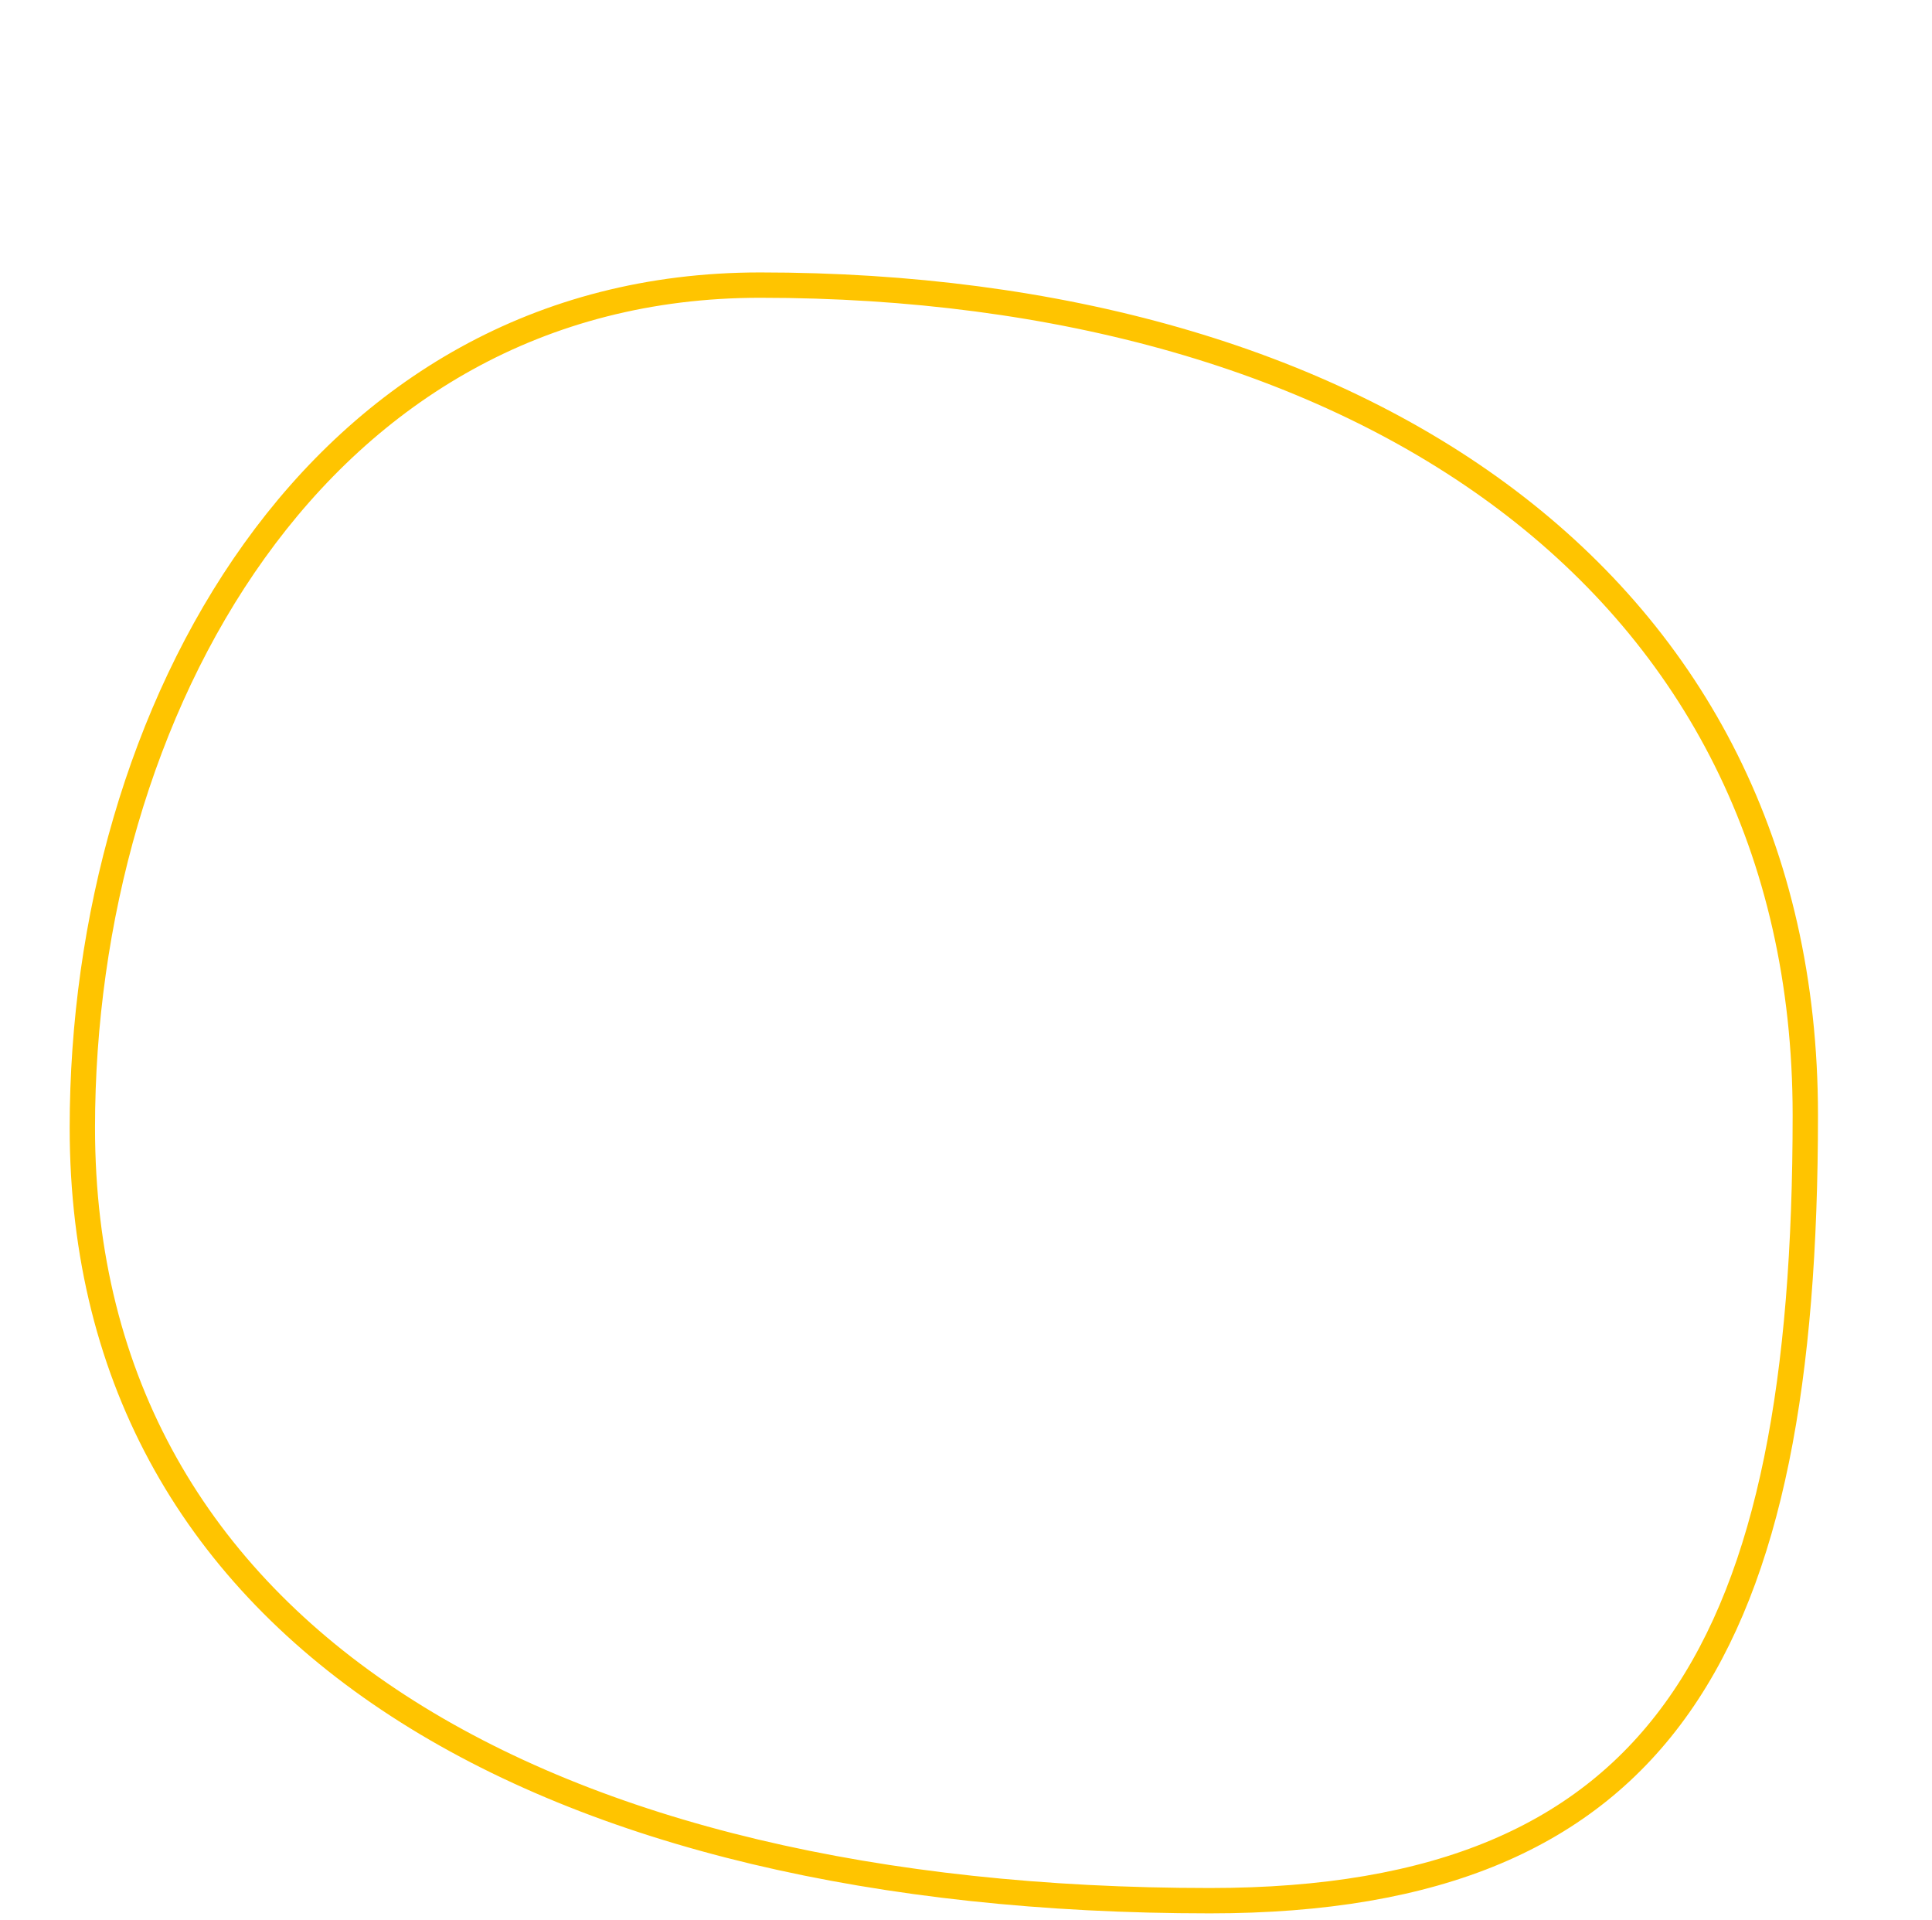 <?xml version="1.0" encoding="UTF-8"?> <svg xmlns="http://www.w3.org/2000/svg" width="305" height="303" viewBox="0 0 305 303"> <defs> <style> .cls-1 { fill: none; stroke: #ffc400; stroke-width: 4px; fill-rule: evenodd; } </style> </defs> <path class="cls-1" d="M120,45C49.777,45,13,112.494,13,178c0,80.552,73.55,122,178,122,72.158,0,94-40.939,94-124C285,91.756,214.442,45,120,45Z"></path> </svg> 